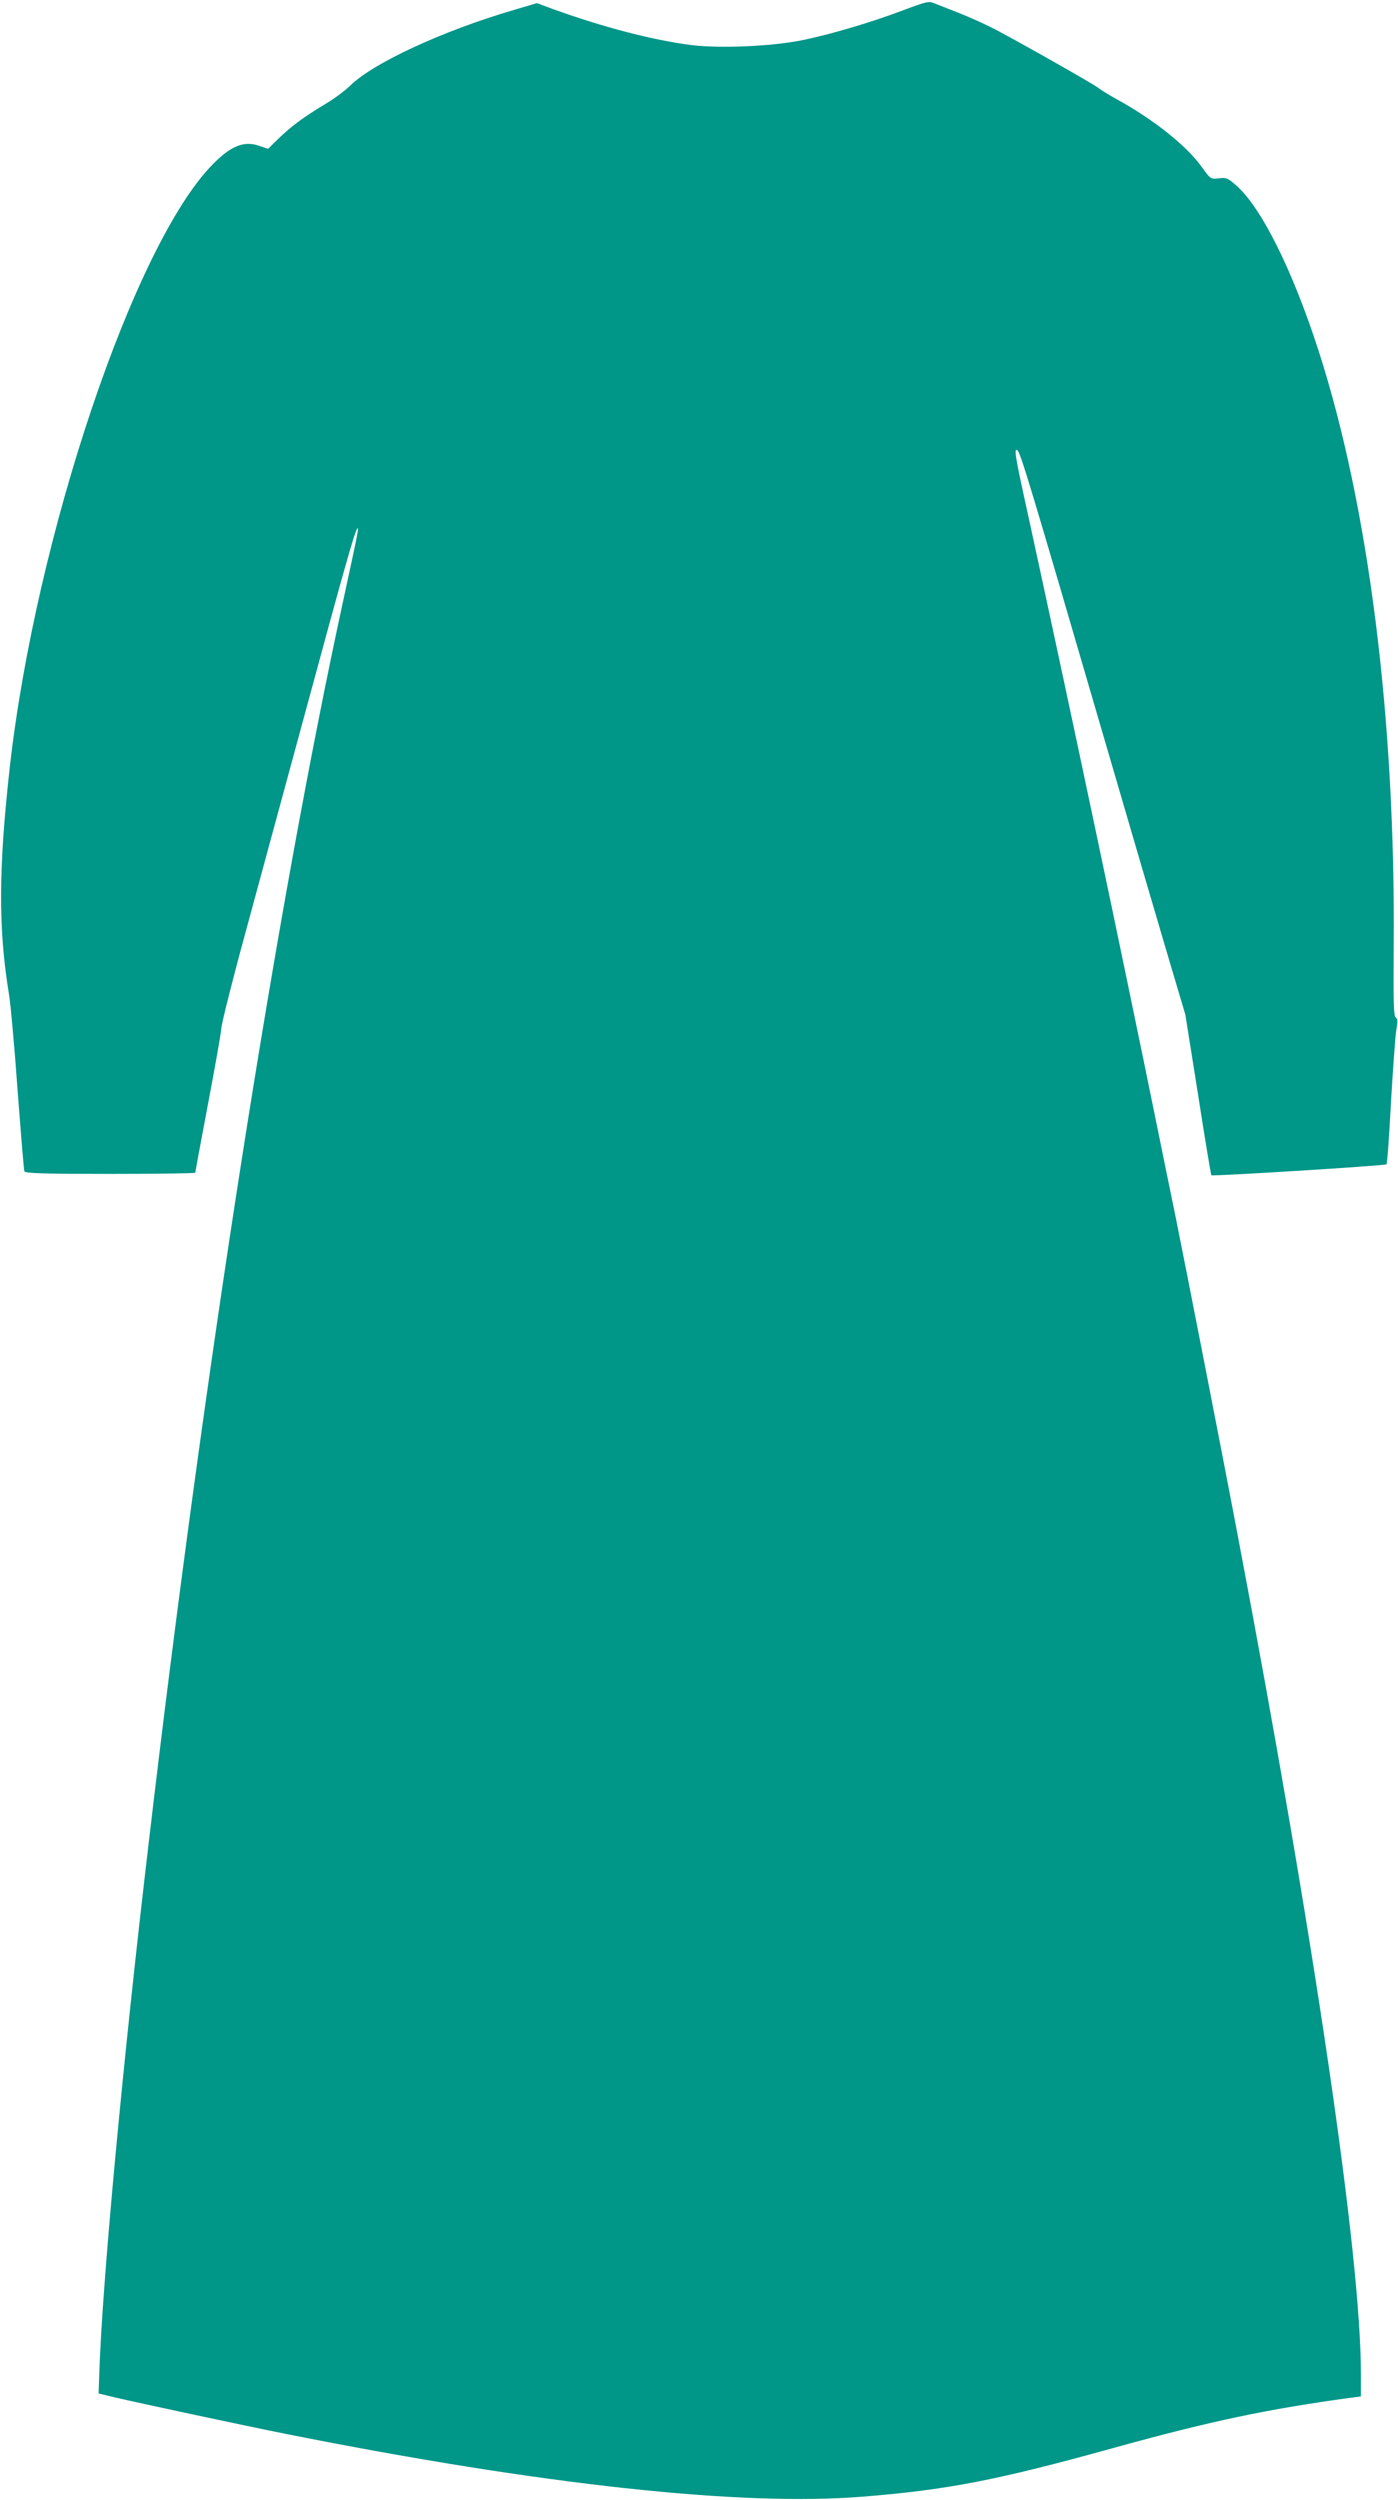 <?xml version="1.0" standalone="no"?>
<!DOCTYPE svg PUBLIC "-//W3C//DTD SVG 20010904//EN"
 "http://www.w3.org/TR/2001/REC-SVG-20010904/DTD/svg10.dtd">
<svg version="1.0" xmlns="http://www.w3.org/2000/svg"
 width="716pt" height="1280pt" viewBox="0 0 716 1280"
 preserveAspectRatio="xMidYMid meet">
<g transform="translate(0,1280) scale(0.1,-0.1)"
fill="#009688" stroke="none">
<path d="M4630 12749 c-169 -64 -372 -124 -522 -155 -154 -31 -416 -43 -565
-25 -199 25 -455 92 -715 186 l-78 29 -125 -37 c-360 -106 -714 -270 -831
-385 -24 -24 -81 -67 -127 -94 -116 -70 -173 -113 -238 -175 l-56 -55 -47 16
c-77 26 -144 -1 -237 -96 -402 -408 -906 -1906 -1039 -3087 -58 -521 -59 -827
-4 -1161 8 -47 28 -267 44 -490 17 -223 32 -411 35 -417 3 -10 101 -13 440
-13 239 0 435 3 435 6 0 3 29 160 65 350 36 189 67 365 69 392 2 26 55 238
119 472 63 234 202 742 307 1130 204 753 257 940 270 954 9 9 7 -4 -70 -359
-343 -1576 -714 -3945 -999 -6375 -134 -1135 -239 -2264 -253 -2725 l-3 -89
75 -18 c127 -30 674 -147 885 -189 1310 -261 2334 -372 2955 -321 434 35 686
84 1275 247 509 141 796 201 1228 260 l47 6 0 117 c0 604 -238 2224 -631 4292
-76 403 -269 1388 -319 1635 -22 105 -62 303 -90 440 -191 938 -444 2135 -659
3123 -72 326 -79 368 -61 357 16 -10 56 -142 445 -1475 124 -426 269 -919 321
-1095 l95 -320 65 -409 c35 -226 66 -411 68 -413 5 -6 891 49 897 56 4 3 14
146 23 316 10 171 22 337 27 369 8 46 8 61 -3 67 -10 6 -12 79 -10 356 10
1165 -127 2257 -384 3055 -133 413 -294 736 -422 848 -43 38 -51 42 -89 37
-43 -5 -43 -4 -88 58 -78 109 -247 244 -441 350 -38 21 -78 46 -89 55 -22 18
-369 215 -525 298 -52 27 -138 66 -190 86 -52 20 -108 43 -125 49 -27 12 -41
9 -155 -34z"/>
</g>
</svg>
